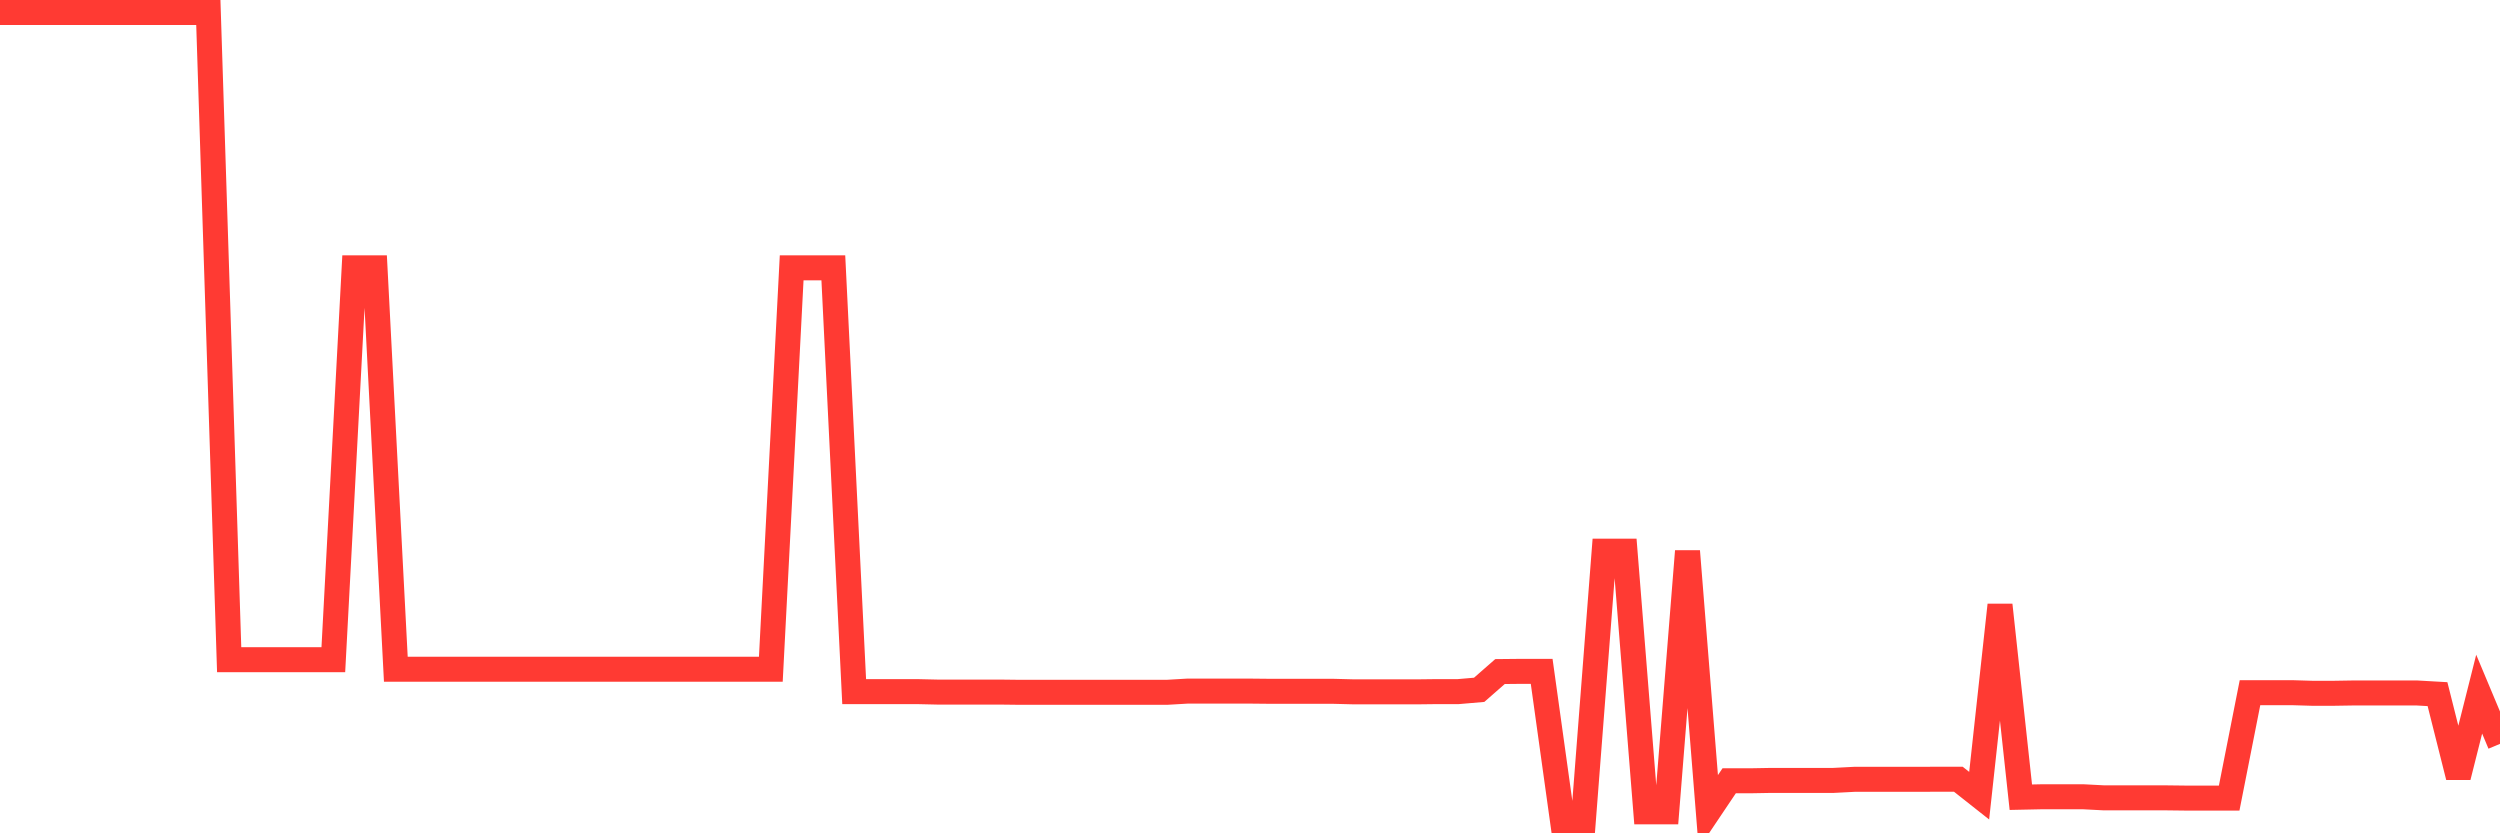 <svg
  xmlns="http://www.w3.org/2000/svg"
  xmlns:xlink="http://www.w3.org/1999/xlink"
  width="120"
  height="40"
  viewBox="0 0 120 40"
  preserveAspectRatio="none"
>
  <polyline
    points="0,0.6 1,0.6 2,0.6 3,0.6 4,0.6 5,0.6 6,0.6 7,0.6 8,0.6 9,0.6 10,0.6 11,31.664 12,31.664 13,31.664 14,31.664 15,31.664 16,31.664 17,12.856 18,12.856 19,32.124 20,32.124 21,32.124 22,32.124 23,32.124 24,32.124 25,32.124 26,32.124 27,32.124 28,32.124 29,32.124 30,32.124 31,32.124 32,32.124 33,32.124 34,32.124 35,32.124 36,32.124 37,32.124 38,12.856 39,12.856 40,12.856 41,33.197 42,33.197 43,33.197 44,33.197 45,33.22 46,33.22 47,33.22 48,33.22 49,33.232 50,33.232 51,33.232 52,33.232 53,33.232 54,33.232 55,33.232 56,33.232 57,33.173 58,33.173 59,33.173 60,33.173 61,33.183 62,33.183 63,33.183 64,33.183 65,33.209 66,33.209 67,33.209 68,33.209 69,33.197 70,33.197 71,33.111 72,32.235 73,32.225 74,32.225 75,39.4 76,39.4 77,26.456 78,26.456 79,38.967 80,38.967 81,26.456 82,38.967 83,37.478 84,37.478 85,37.46 86,37.46 87,37.46 88,37.46 89,37.408 90,37.408 91,37.408 92,37.408 93,37.403 94,37.403 95,38.193 96,29.041 97,38.266 98,38.245 99,38.245 100,38.245 101,38.297 102,38.297 103,38.297 104,38.297 105,38.309 106,38.309 107,38.309 108,33.248 109,33.248 110,33.248 111,33.278 112,33.278 113,33.262 114,33.262 115,33.262 116,33.262 117,33.319 118,37.292 119,33.319 120,35.705"
    fill="none"
    stroke="#ff3a33"
    stroke-width="1.2"
  >
  </polyline>
</svg>